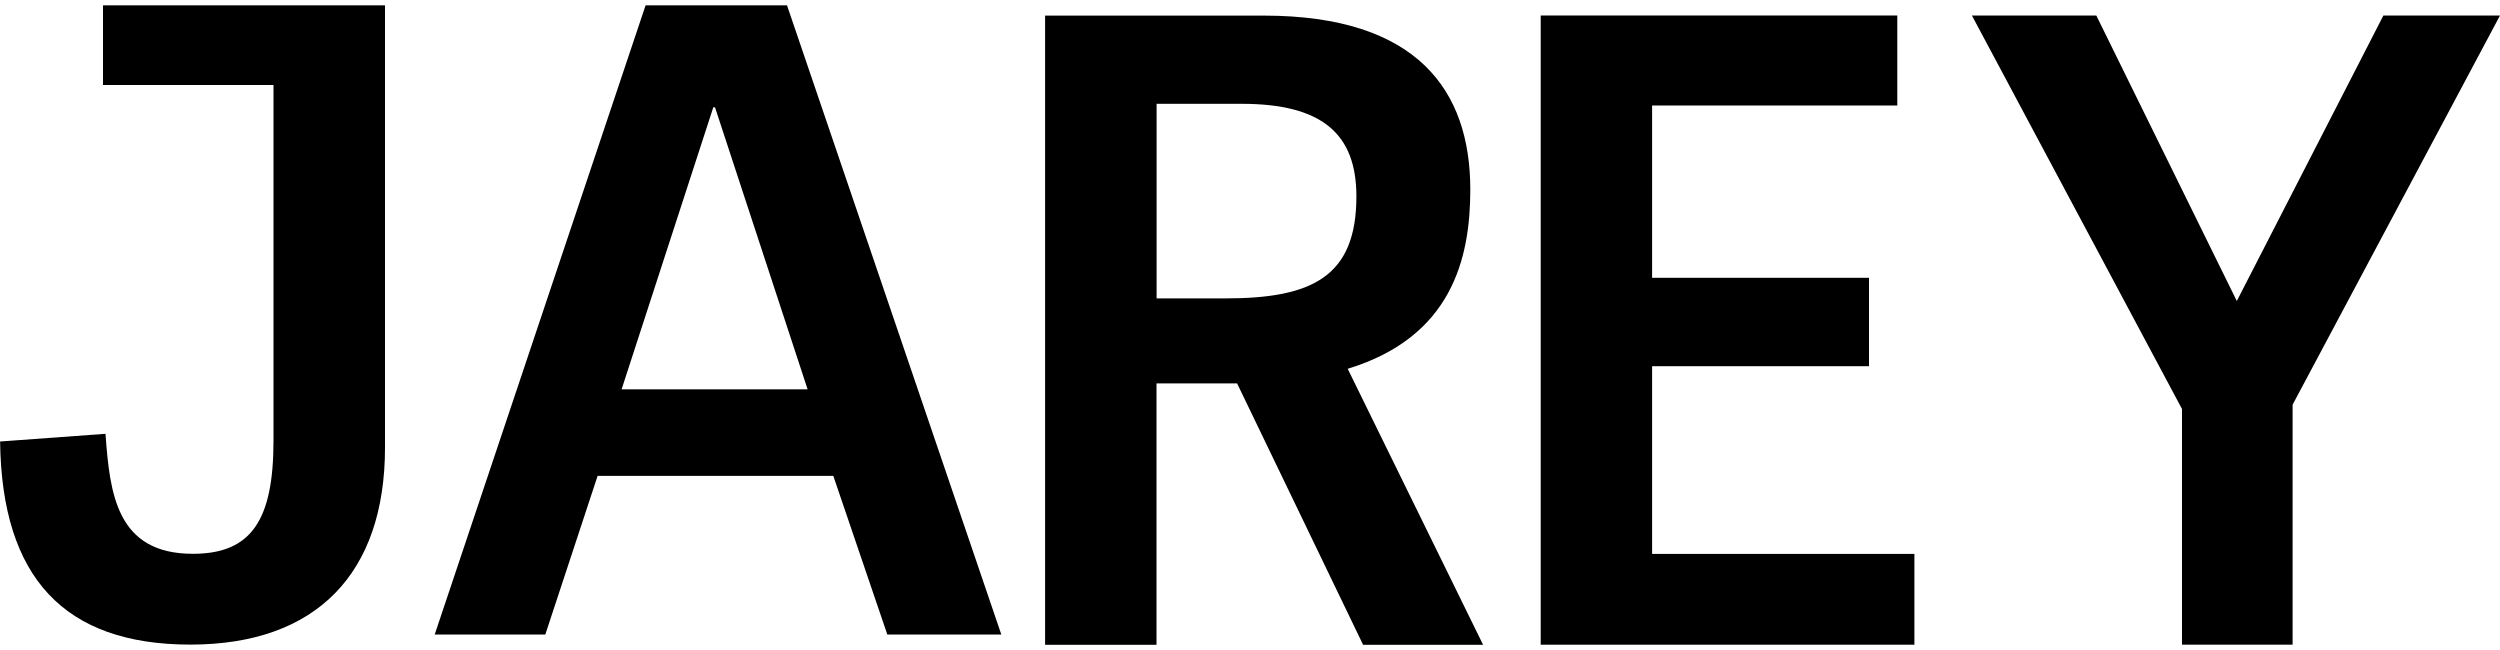 <?xml version="1.0" encoding="UTF-8"?><svg id="_レイヤー_1" xmlns="http://www.w3.org/2000/svg" viewBox="0 0 250 65"><path d="M147.03,18.96c0-9.86-5.23-17.4-20.66-17.4h-21.86v62.92h11.14v-26.14h8.06l12.6,26.14h12l-13.54-27.6c10.37-3.17,12.26-10.97,12.26-17.91ZM122.52,29.84h-6.86V10.38h8.49c8.06,0,11.49,3,11.49,9.26,0,8.06-4.46,10.2-13.12,10.2Z"/><polygon points="165.21 36.62 186.9 36.62 186.9 27.78 165.21 27.78 165.21 10.55 189.73 10.55 189.73 1.55 154.07 1.55 154.07 64.47 191.44 64.47 191.44 55.39 165.21 55.39 165.21 36.62"/><polygon points="238.34 1.55 223.68 30.1 209.63 1.55 197.19 1.55 218.2 40.9 218.2 64.47 229.26 64.47 229.26 40.47 250 1.55 238.34 1.55"/><path d="M64.56.53l-21.09,62.92h11.06l5.23-15.86h23.57l5.4,15.86h11.4L78.7.53h-14.14ZM62.16,38.93l9.17-28.2h.17l9.26,28.2h-18.6Z"/><path d="M10.3.53v7.97h17.05v35.57c0,7.97-2.23,11.31-8.06,11.31-7.63,0-8.31-6-8.74-12l-10.54.77c.17,13.63,6.43,20.31,19.03,20.31s19.46-7.11,19.46-19.71V.53H10.3Z"/></svg>